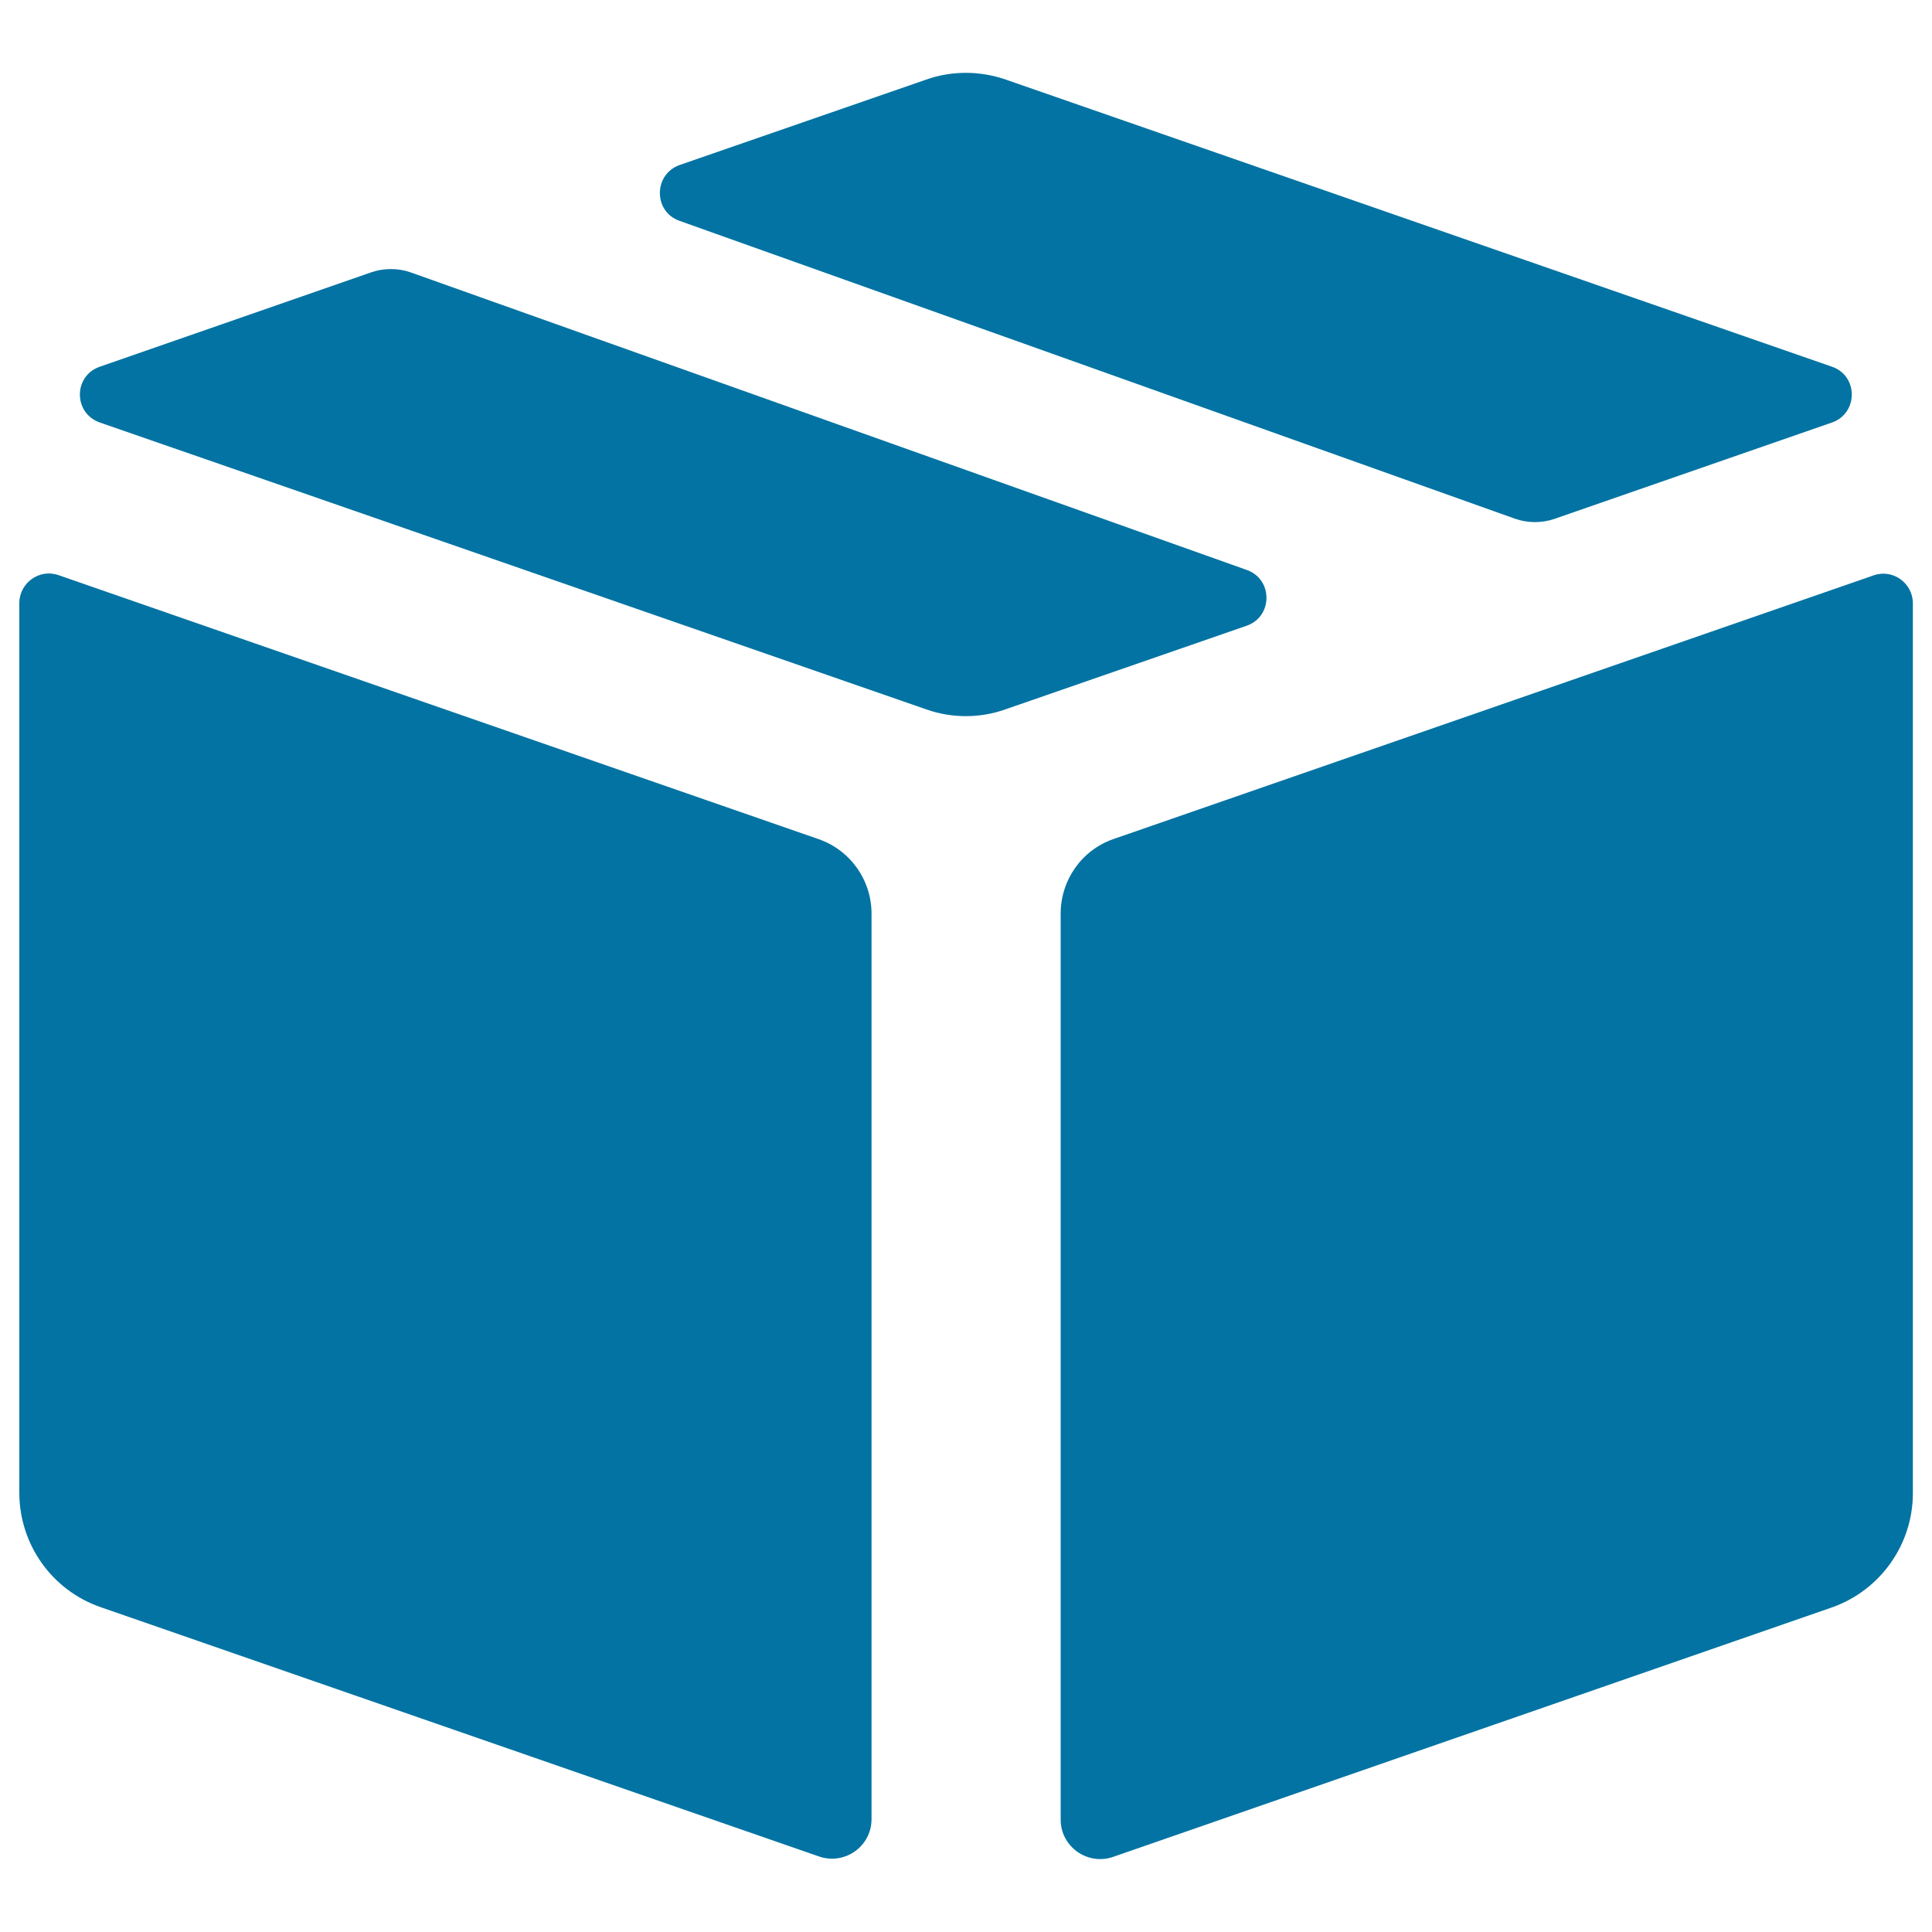 <svg xmlns="http://www.w3.org/2000/svg" viewBox="0 0 1000 1000" style="fill:#0273a2">
<title>Cube Box SVG icon</title>
<g><path d="M351.7,114.3l432.5,154.2c6.5,2.3,13.8,2.3,20.3,0.1l143.7-49.9c13.7-4.8,13.7-24.2,0-28.9L520.6,41.2c-6.6-2.3-13.7-3.5-20.6-3.5c-6.9,0-13.9,1.1-20.6,3.5L351.8,85.4C338.2,90.2,338.1,109.5,351.7,114.3z"/><path d="M51.7,218.7l104.1,36.1l324,112.5c13,4.5,27.2,4.5,40.2,0l125.2-43.4c13.7-4.7,13.8-24.1,0.1-28.9L212.6,141c-6.5-2.3-13.8-2.3-20.3-0.1L51.7,189.8C37.9,194.5,37.9,213.9,51.7,218.7z"/><path d="M52.2,831.9l371.7,129c13.3,4.6,27.2-5.2,27.2-19.3V472.9c0-17.4-11-32.9-27.5-38.6L30.3,297.7c-9.9-3.5-20.3,4-20.3,14.5v460.4C10,799.4,26.9,823.2,52.2,831.9z"/><path d="M549,472.9v468.9c0,14.1,13.9,23.9,27.2,19.3l371.7-129c25.3-8.8,42.2-32.6,42.2-59.3V312.3c0-10.5-10.4-18-20.3-14.5L576.3,434.3C559.9,440,549,455.5,549,472.9z"/></g>
</svg>